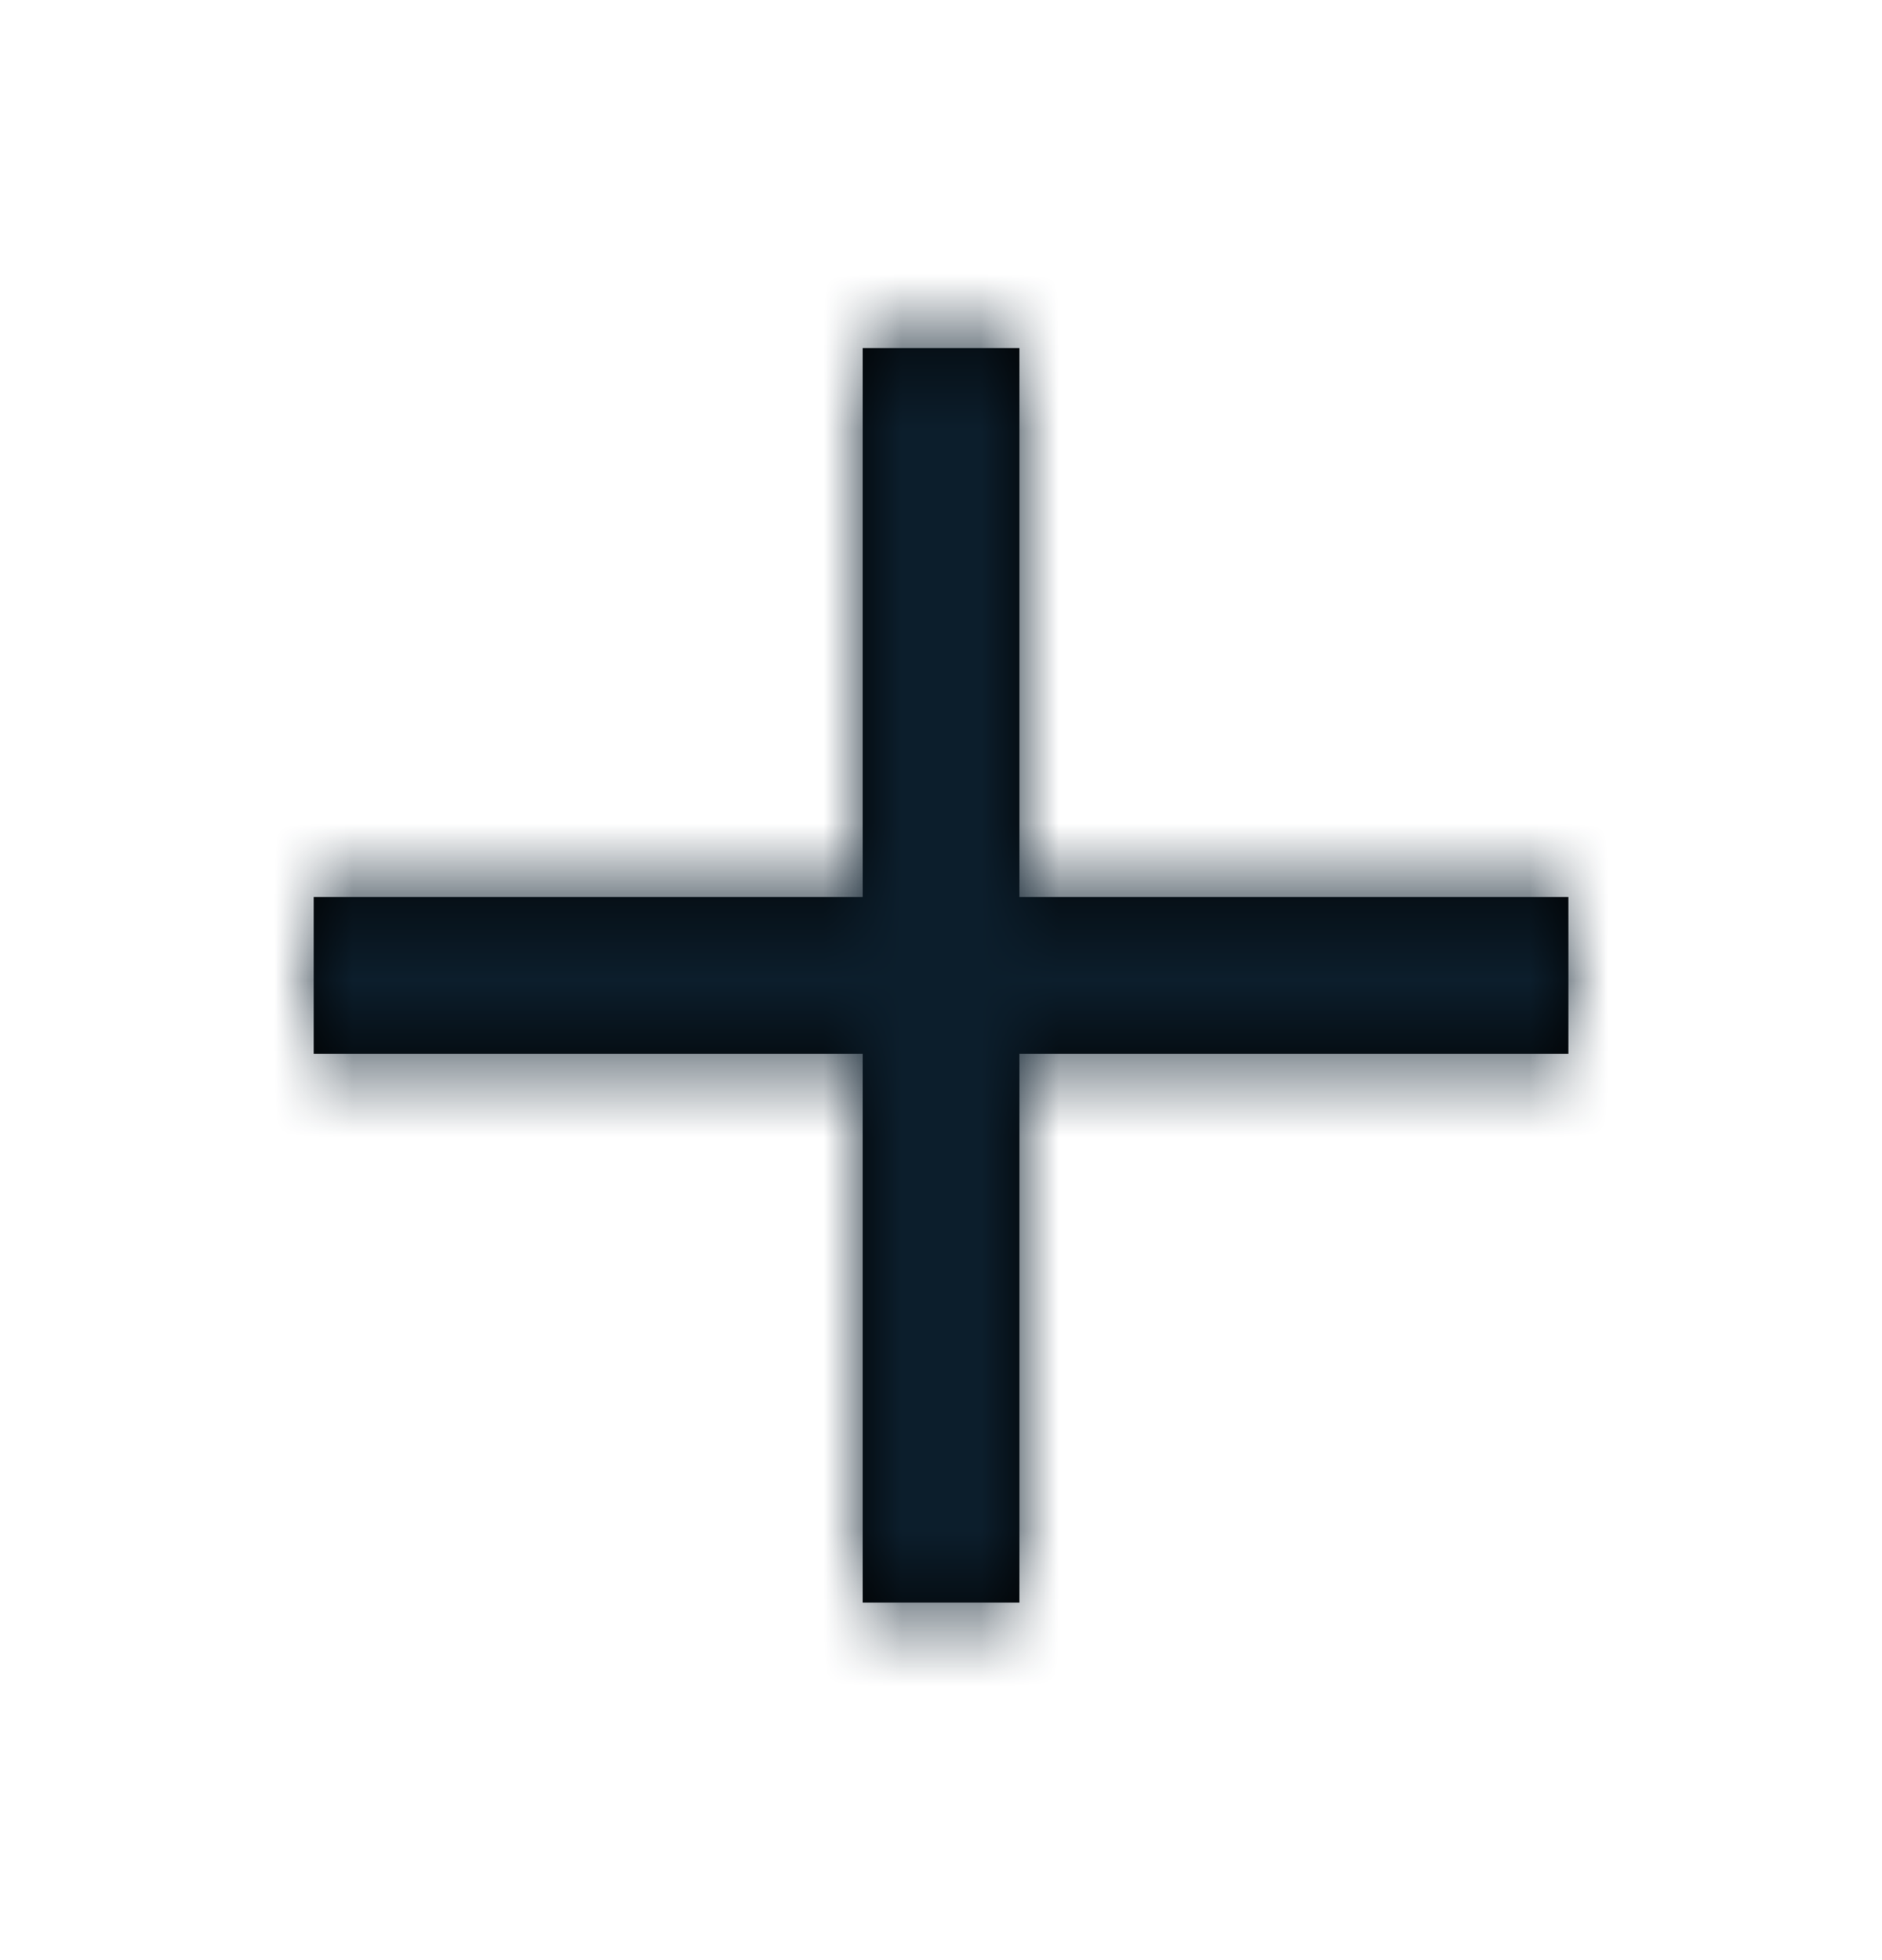 <svg width="24" height="25" viewBox="0 0 24 25" fill="none" xmlns="http://www.w3.org/2000/svg">
<mask id="path-1-inside-1_760_915" fill="white">
<path d="M13 11.44L20.001 11.44L20.001 13.44L13 13.44V20.44H11.001V13.44L4 13.44L4 11.44L11.001 11.44L11.001 4.44H13L13 11.44Z"/>
</mask>
<path d="M13 11.44L20.001 11.44L20.001 13.44L13 13.44V20.44H11.001V13.44L4 13.44L4 11.44L11.001 11.44L11.001 4.44H13L13 11.44Z" fill="black"/>
<path d="M13 11.44H11L11 13.44L13 13.44V11.44ZM20.001 11.44L22.001 11.44L22.001 9.44L20.001 9.44L20.001 11.44ZM20.001 13.44L20.001 15.44L22.001 15.44L22.001 13.44L20.001 13.44ZM13 13.44L13 11.44L11 11.44V13.44H13ZM13 20.44V22.44L15 22.44L15 20.44H13ZM11.001 20.44H9.001L9.001 22.44L11.001 22.44V20.44ZM11.001 13.44H13.001V11.44L11.001 11.44L11.001 13.44ZM4 13.44L2 13.44L2 15.44L4 15.44L4 13.44ZM4 11.44L4 9.44L2 9.44L2 11.44L4 11.44ZM11.001 11.44V13.44L13.001 13.44L13.001 11.44H11.001ZM11.001 4.44L11.001 2.44L9.001 2.44V4.44L11.001 4.44ZM13 4.44L15 4.44V2.44L13 2.44L13 4.44ZM13 13.44L20.001 13.44L20.001 9.44L13 9.44V13.44ZM18.001 11.44L18.001 13.44L22.001 13.44L22.001 11.44L18.001 11.44ZM20.001 11.44L13 11.44L13 15.44L20.001 15.44L20.001 11.44ZM11 13.44L11 20.44H15L15 13.44H11ZM13 18.44H11.001V22.44H13V18.44ZM13.001 20.44L13.001 13.44H9.001L9.001 20.44H13.001ZM11.001 11.44L4 11.44L4 15.44L11.001 15.44L11.001 11.44ZM6 13.44L6 11.44L2 11.44L2 13.44L6 13.44ZM4 13.44L11.001 13.44V9.44L4 9.44L4 13.44ZM13.001 11.44L13.001 4.44L9.001 4.44L9.001 11.44L13.001 11.44ZM11.001 6.44H13L13 2.44H11.001L11.001 6.44ZM11 4.44L11 11.44L15 11.44L15 4.44L11 4.44Z" fill="#0C1E2C" mask="url(#path-1-inside-1_760_915)"/>
</svg>
